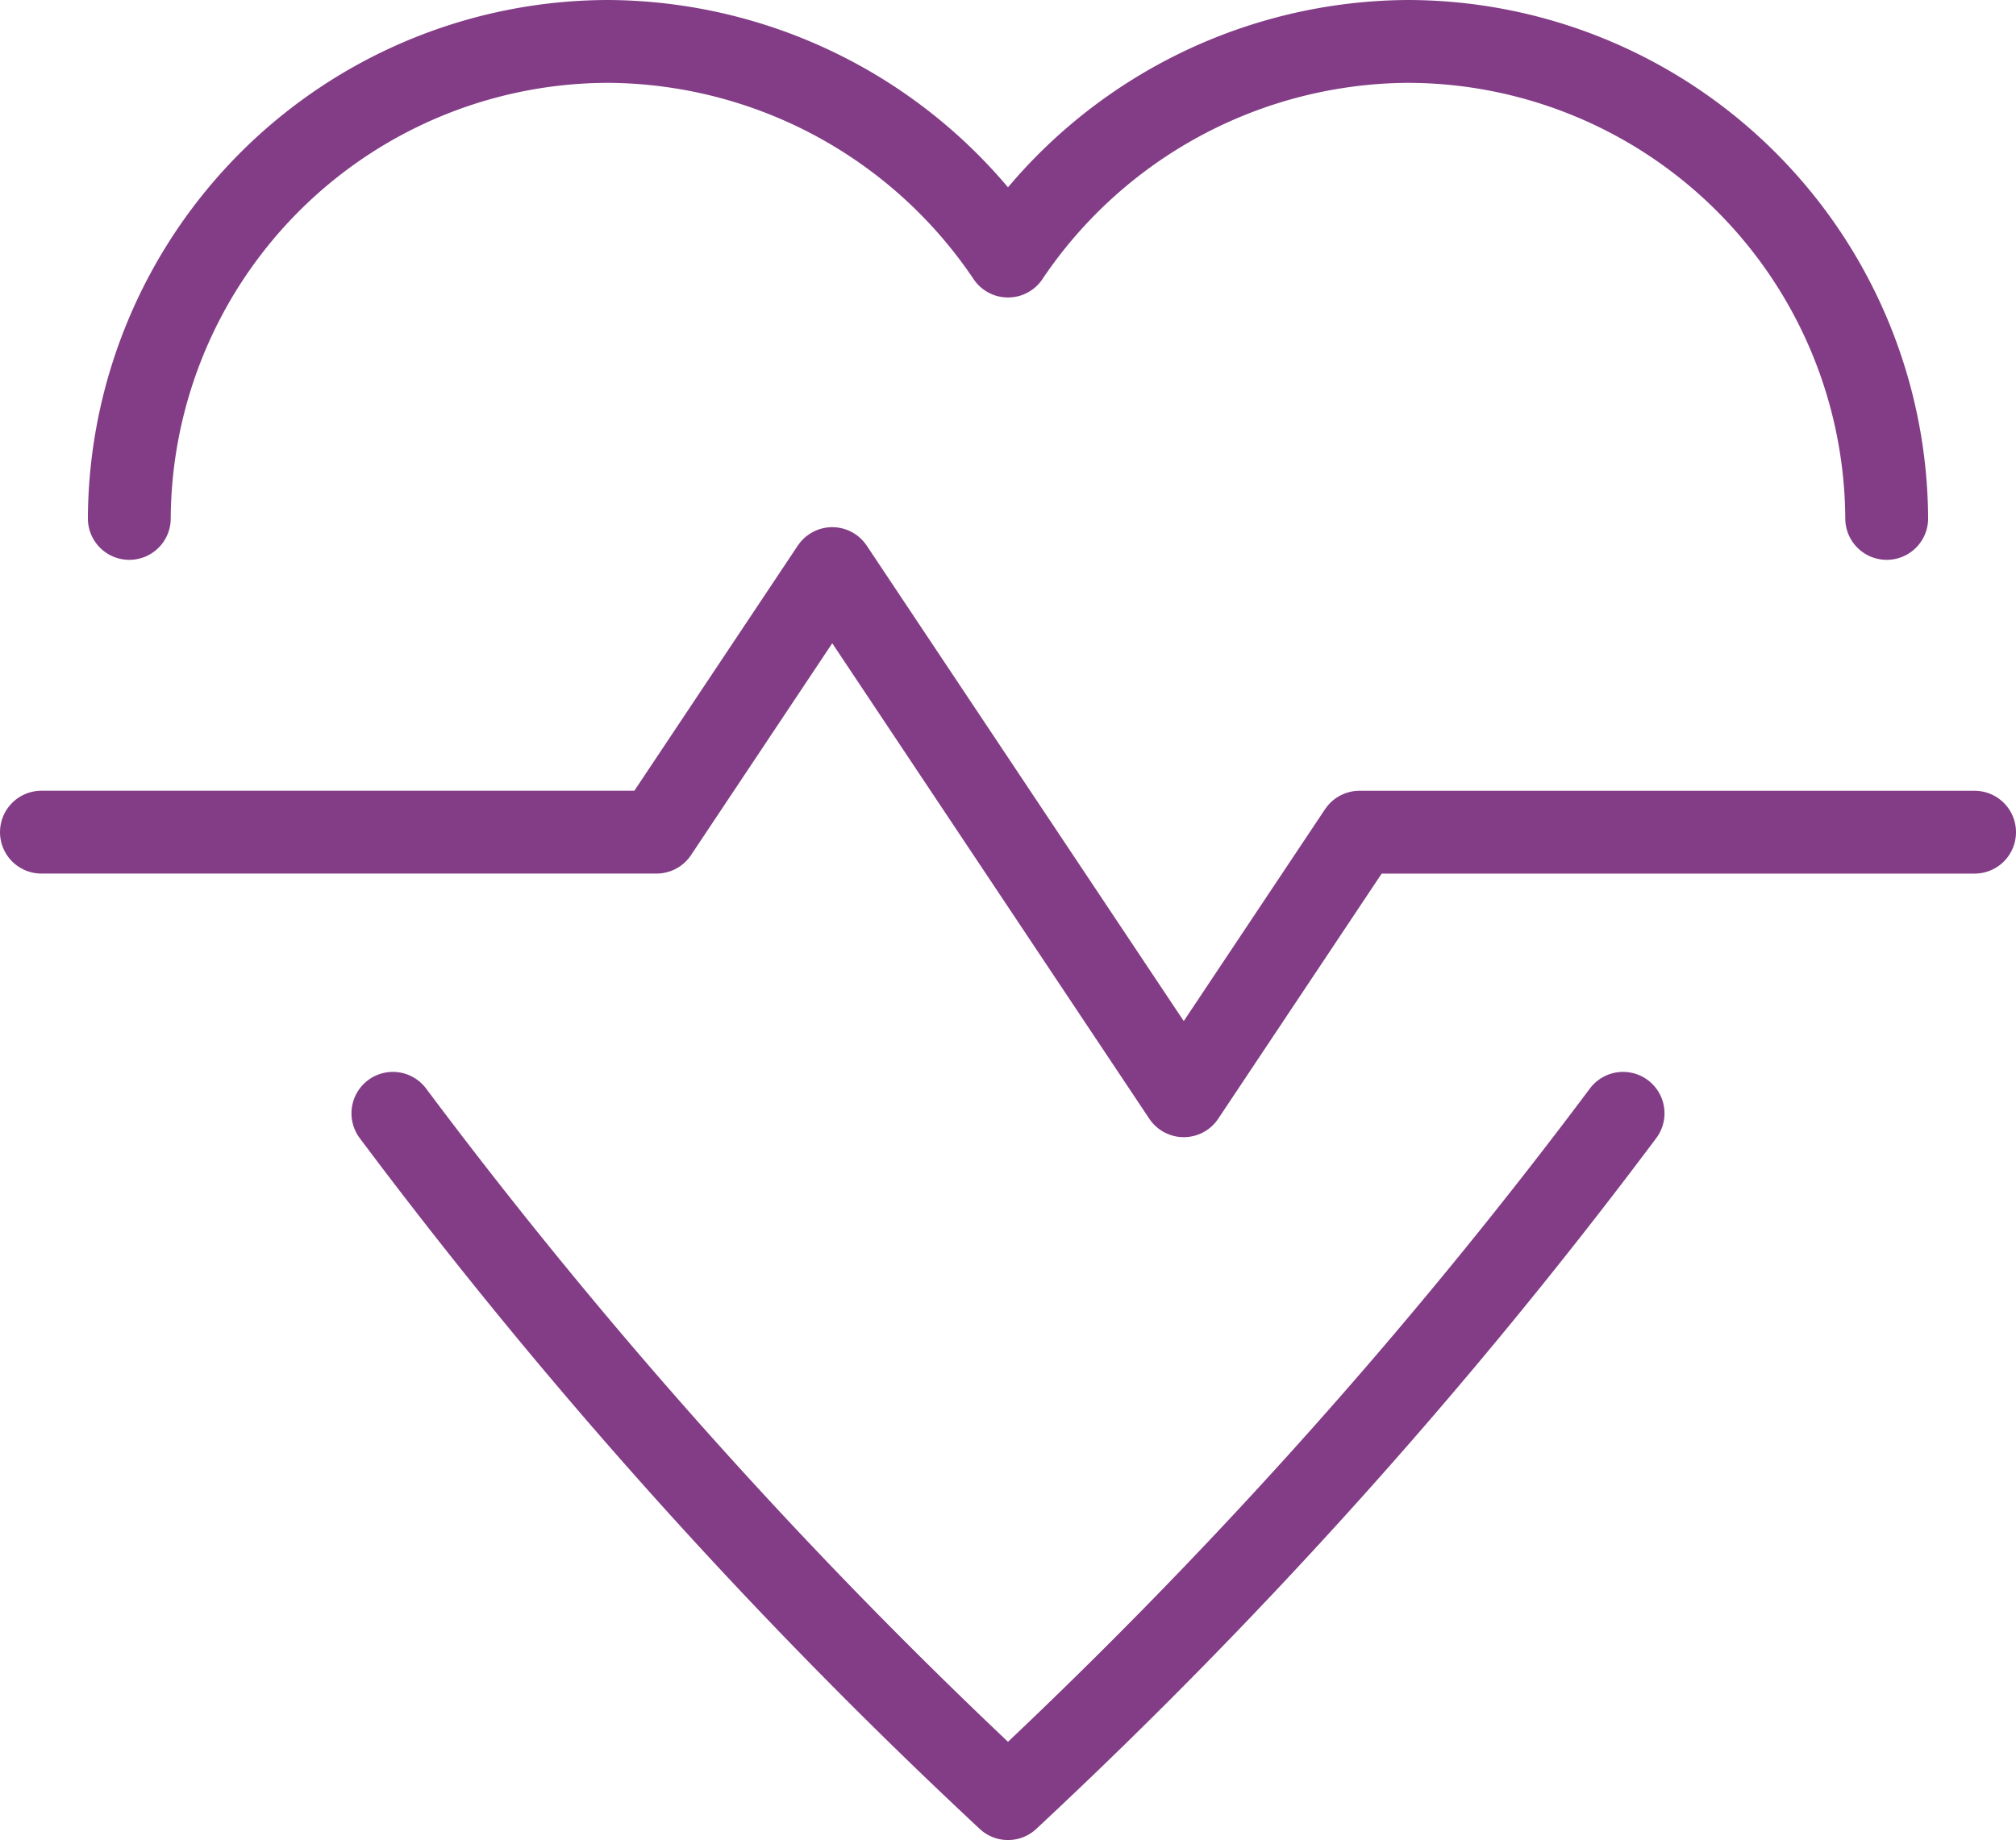 <svg xmlns="http://www.w3.org/2000/svg" width="73" height="66.636" viewBox="0 0 73 66.636">
  <g id="heartbeat-8" transform="translate(0.5 -0.5)">
    <path id="Path_501" data-name="Path 501" d="M1,17.545H23.273L29.636,8,42.364,27.091l6.364-9.545H71" transform="translate(0 13.091)" fill="none" stroke="#833d86" stroke-linecap="round" stroke-linejoin="round" stroke-miterlimit="10" stroke-width="3"/>
    <path id="Path_502" data-name="Path 502" d="M5,14.2A187.51,187.51,0,0,0,27.273,39.018,187.511,187.511,0,0,0,49.545,14.2" transform="translate(8.727 26.618)" fill="none" stroke="#833d86" stroke-linecap="round" stroke-linejoin="round" stroke-miterlimit="10" stroke-width="3"/>
    <path id="Path_503" data-name="Path 503" d="M65.636,19.274A17.366,17.366,0,0,0,48.28,2,17.567,17.567,0,0,0,33.818,9.773,17.567,17.567,0,0,0,19.357,2,17.366,17.366,0,0,0,2,19.274" transform="translate(2.182)" fill="none" stroke="#833d86" stroke-linecap="round" stroke-linejoin="round" stroke-miterlimit="10" stroke-width="3"/>
  </g>
</svg>
